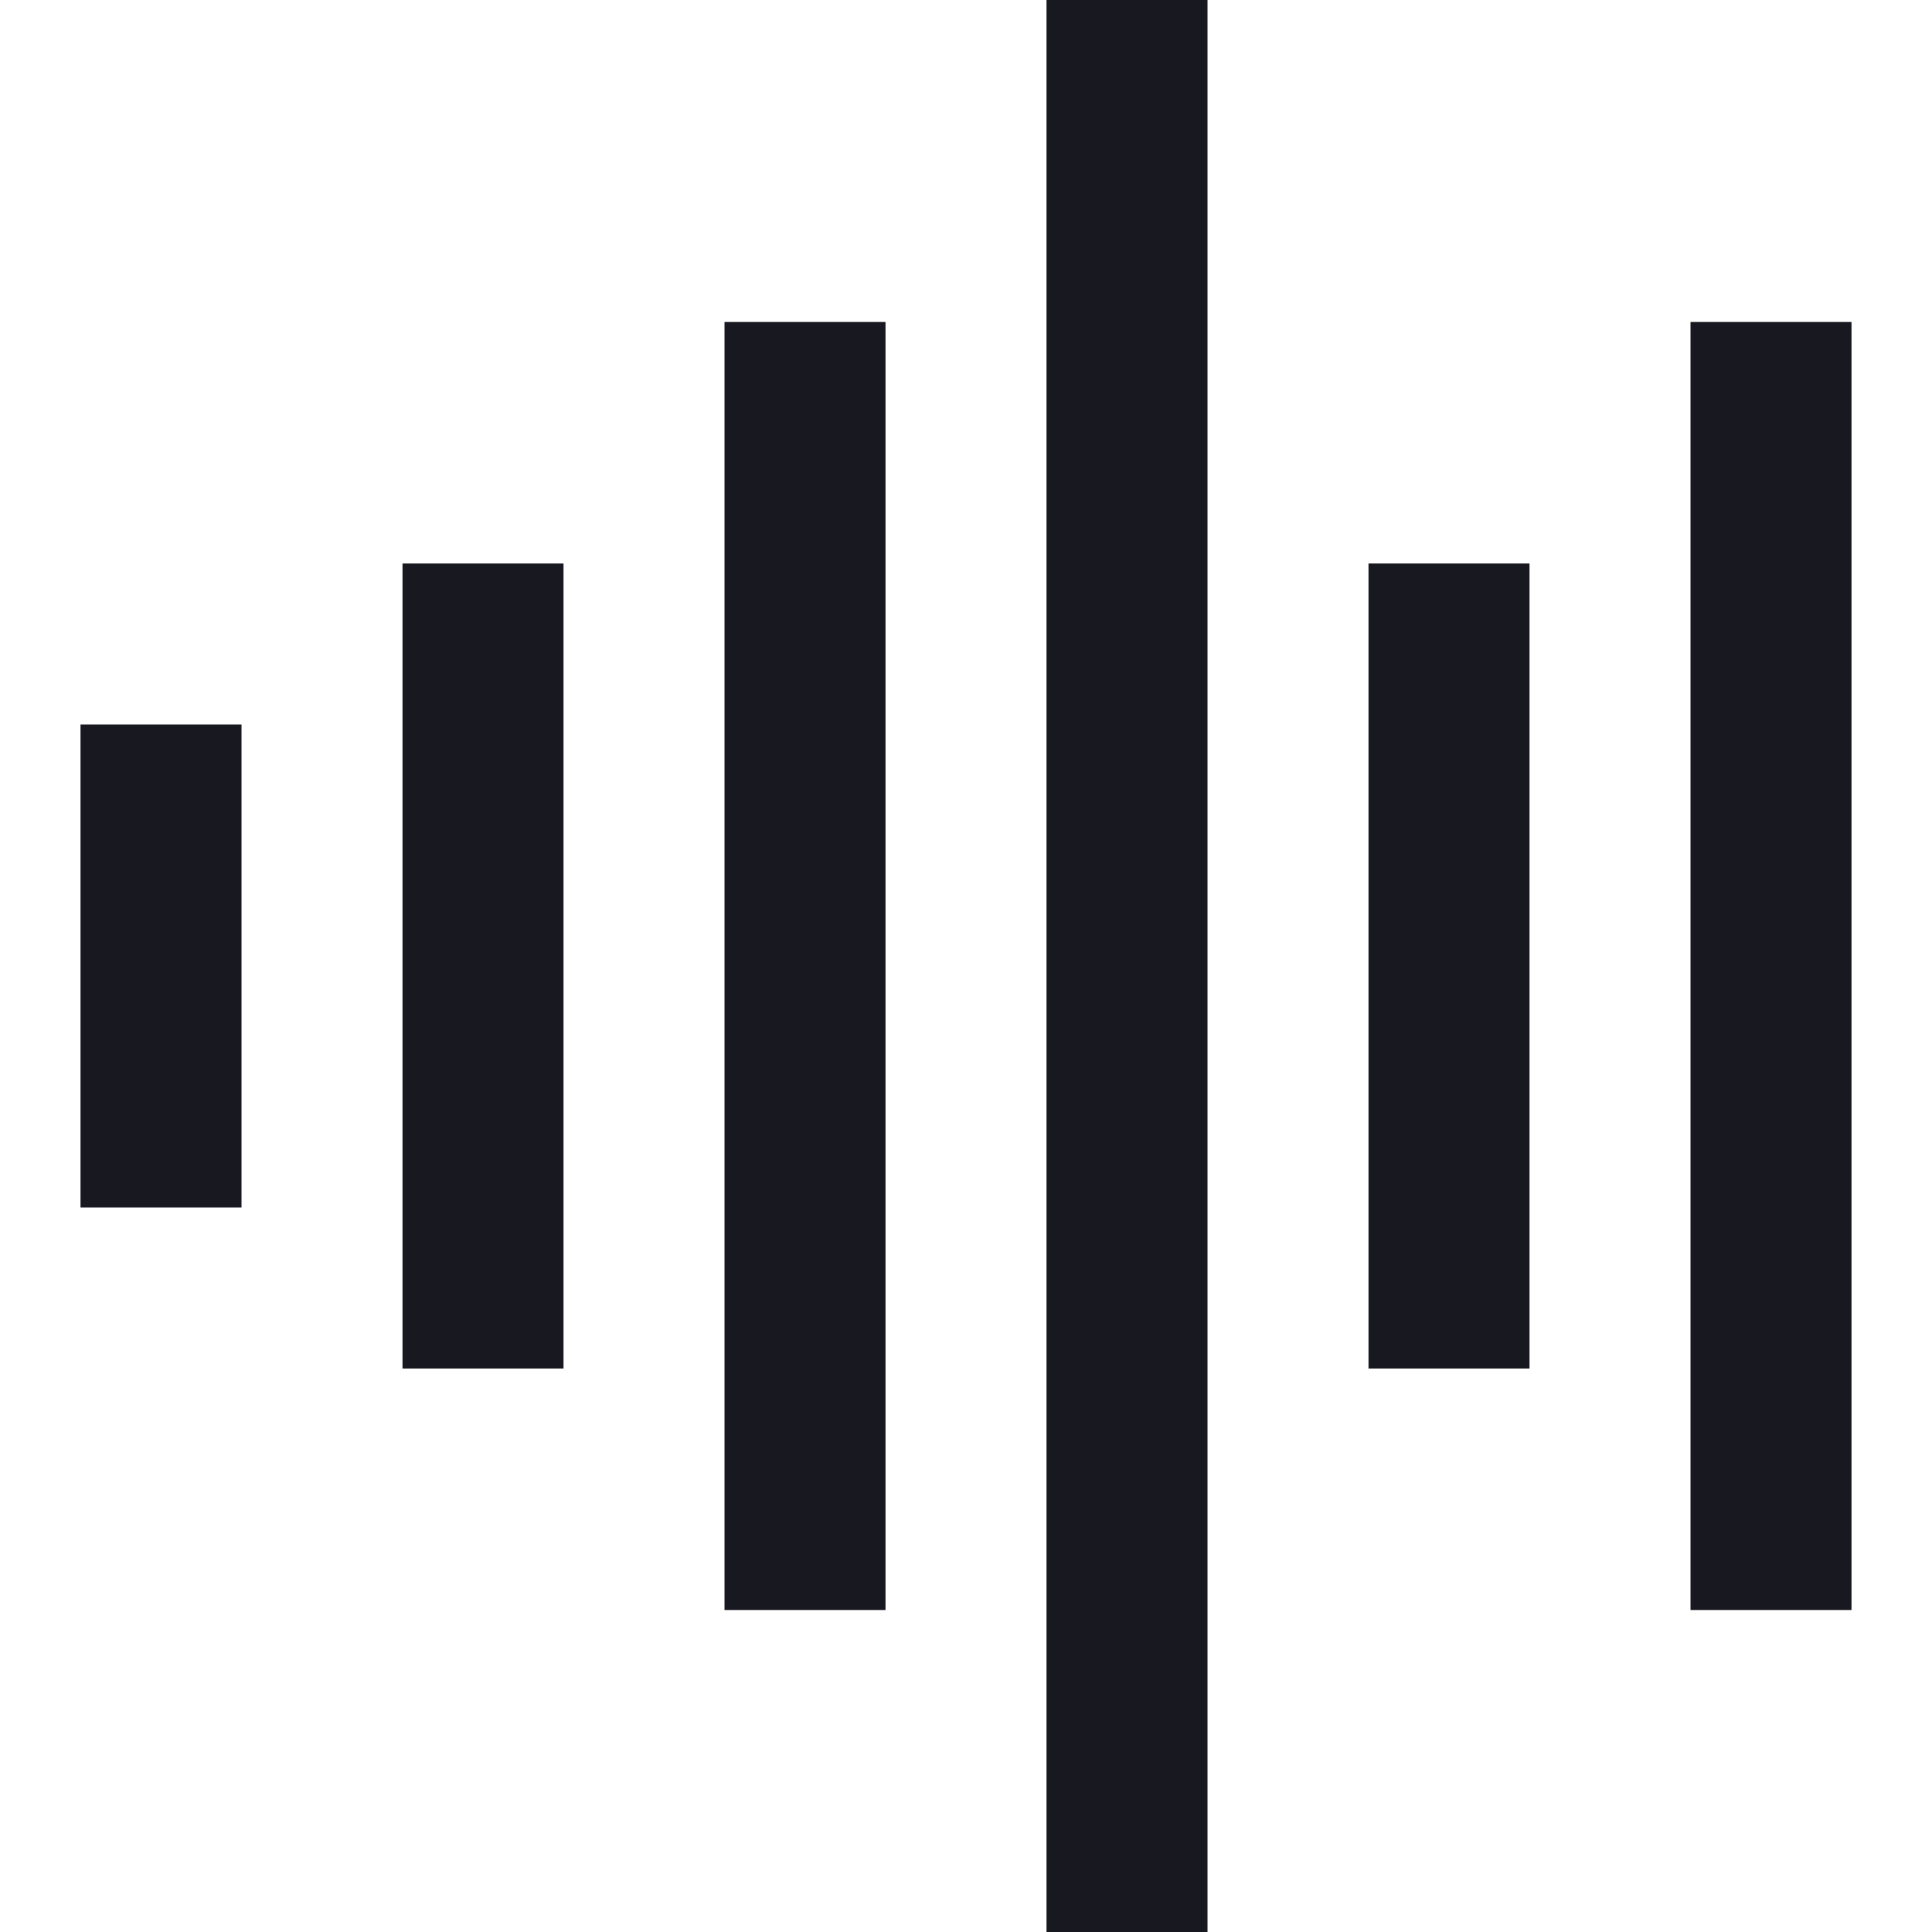<?xml version="1.0" encoding="UTF-8"?> <svg xmlns="http://www.w3.org/2000/svg" width="512" height="512" viewBox="0 0 512 512" fill="none"> <g clip-path="url(#clip0_2241_11)"> <path d="M405.336 362.667H362.669V149.333H405.336V362.667ZM320.003 0H277.336V512H320.003V0ZM490.669 85.333H448.003V426.667H490.669V85.333ZM234.669 85.333H192.003V426.667H234.669V85.333ZM149.336 149.333H106.669V362.667H149.336V149.333ZM64.003 192H21.336V320H64.003V192Z" fill="#181821"></path> </g> <defs> <clipPath id="clip0_2241_11"> <rect width="512" height="512" fill="white"></rect> </clipPath> </defs> </svg> 